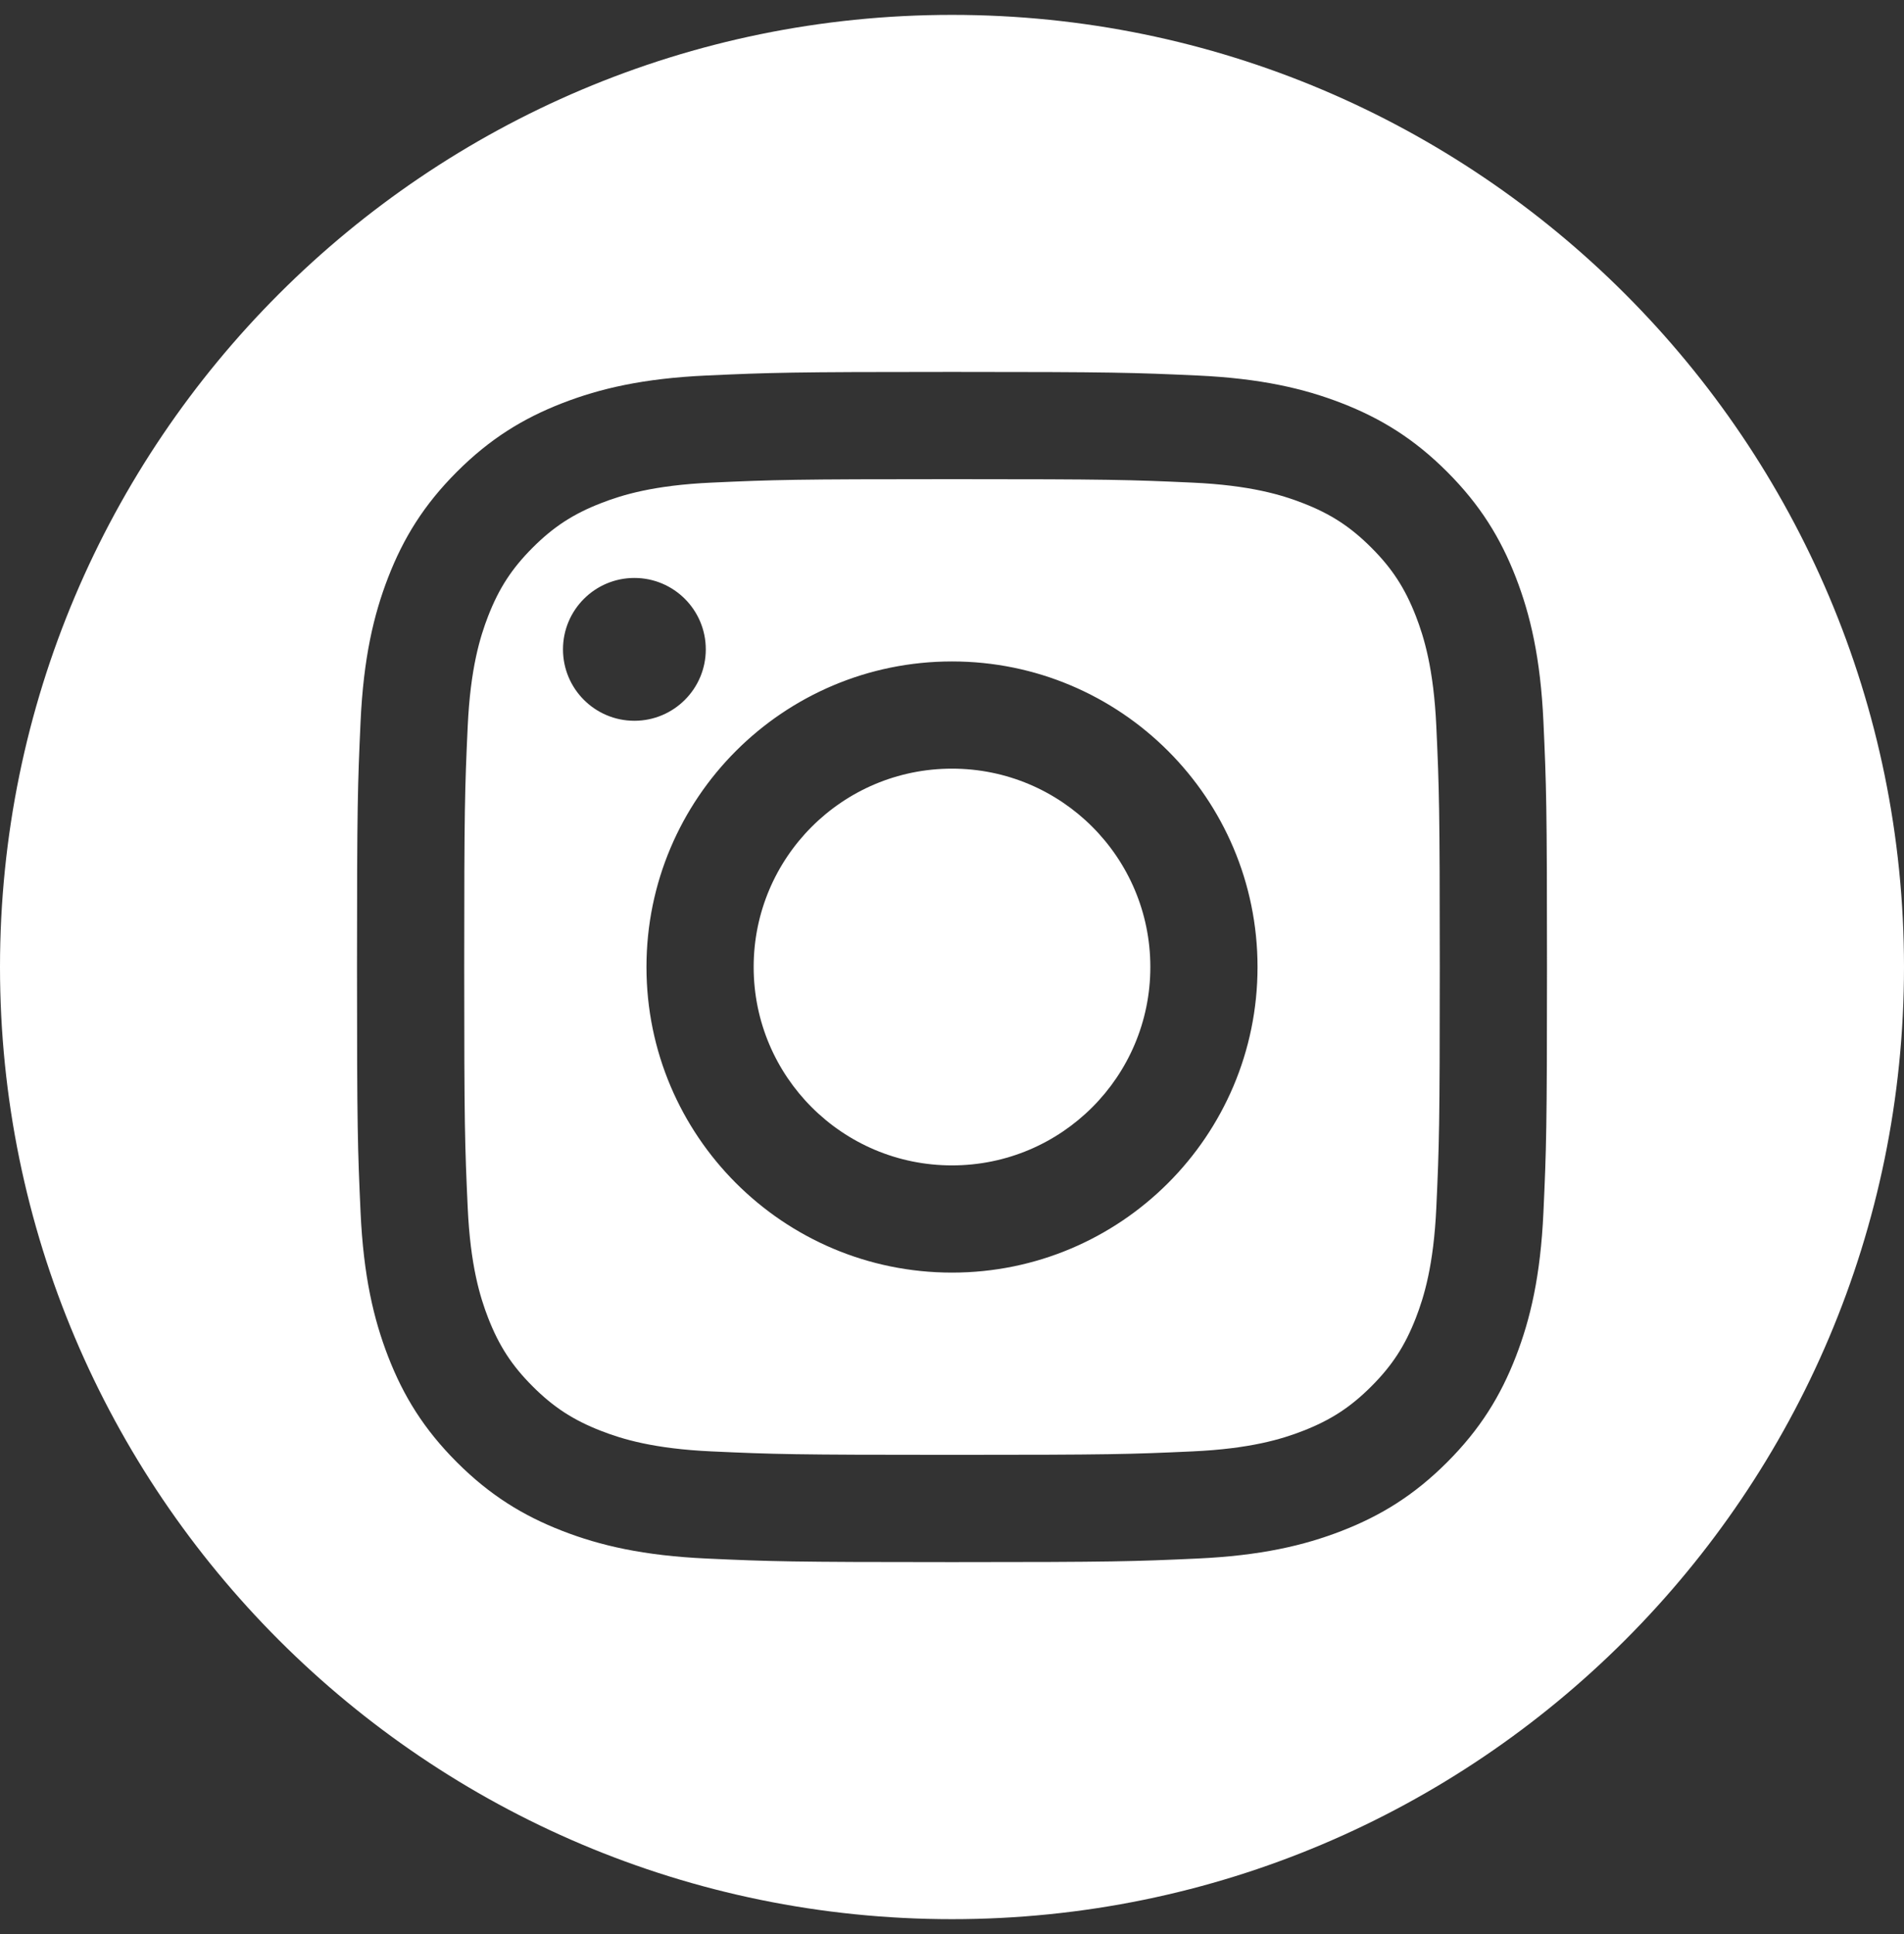 <svg width="64" height="65" viewBox="0 0 64 65" fill="none" xmlns="http://www.w3.org/2000/svg">
<rect x="0" y="0" width="64" height="65" fill="#333333" stroke="none"/>
<g clip-path="url(#clip0_2_4374)">
<path fill-rule="evenodd" clip-rule="evenodd" d="M32 0.5C14.339 0.5 0 14.839 0 32.5C0 50.161 14.339 64.5 32 64.5C49.661 64.5 64 50.161 64 32.5C64 14.839 49.661 0.5 32 0.5ZM32 12.5C37.432 12.5 38.113 12.523 40.246 12.62C42.375 12.718 43.829 13.056 45.101 13.55C46.416 14.061 47.531 14.745 48.643 15.857C49.755 16.969 50.439 18.084 50.95 19.399C51.444 20.671 51.782 22.125 51.88 24.254C51.977 26.387 52 27.068 52 32.5C52 37.932 51.977 38.613 51.88 40.746C51.782 42.875 51.444 44.329 50.95 45.601C50.439 46.916 49.755 48.031 48.643 49.143C47.531 50.255 46.416 50.939 45.101 51.45C43.828 51.944 42.375 52.282 40.246 52.38C38.113 52.477 37.432 52.5 32 52.5C26.568 52.5 25.887 52.477 23.754 52.38C21.625 52.282 20.171 51.944 18.899 51.45C17.584 50.939 16.469 50.255 15.357 49.143C14.245 48.031 13.561 46.916 13.05 45.601C12.556 44.329 12.218 42.875 12.12 40.746C12.023 38.613 12 37.932 12 32.5C12 27.068 12.023 26.387 12.12 24.254C12.218 22.125 12.556 20.671 13.05 19.399C13.561 18.084 14.245 16.969 15.357 15.857C16.469 14.745 17.584 14.061 18.899 13.55C20.171 13.056 21.625 12.717 23.754 12.62C25.887 12.523 26.568 12.5 32 12.5ZM32 16.104C26.66 16.104 26.027 16.124 23.918 16.22C21.968 16.309 20.909 16.635 20.205 16.909C19.271 17.271 18.605 17.705 17.905 18.405C17.205 19.105 16.772 19.771 16.409 20.704C16.135 21.409 15.81 22.468 15.721 24.418C15.624 26.527 15.604 27.159 15.604 32.499C15.604 37.84 15.625 38.472 15.721 40.581C15.81 42.531 16.135 43.59 16.409 44.295C16.772 45.228 17.205 45.895 17.905 46.594C18.605 47.294 19.271 47.727 20.205 48.09C20.909 48.364 21.968 48.69 23.918 48.779C26.027 48.875 26.66 48.895 32 48.895C37.34 48.895 37.973 48.875 40.082 48.779C42.032 48.69 43.091 48.364 43.795 48.09C44.729 47.727 45.395 47.294 46.095 46.594C46.795 45.894 47.228 45.228 47.591 44.295C47.865 43.59 48.191 42.531 48.28 40.581C48.376 38.472 48.396 37.84 48.396 32.499C48.396 27.159 48.376 26.527 48.28 24.418C48.191 22.468 47.865 21.409 47.591 20.704C47.228 19.771 46.795 19.104 46.095 18.405C45.395 17.705 44.729 17.271 43.795 16.909C43.091 16.635 42.032 16.309 40.082 16.22C37.972 16.124 37.34 16.104 32 16.104ZM32 22.23C37.672 22.23 42.27 26.828 42.27 32.5C42.27 38.172 37.672 42.77 32 42.77C26.328 42.77 21.73 38.172 21.73 32.5C21.73 26.828 26.328 22.23 32 22.23ZM32 39.167C35.682 39.167 38.667 36.182 38.667 32.5C38.667 28.818 35.682 25.833 32 25.833C28.318 25.833 25.333 28.818 25.333 32.5C25.333 36.182 28.318 39.167 32 39.167ZM18.924 21.824C18.924 23.15 19.998 24.224 21.324 24.224C22.649 24.224 23.724 23.15 23.724 21.824C23.724 20.498 22.649 19.424 21.324 19.424C19.998 19.424 18.924 20.499 18.924 21.824Z" fill="white"/>
</g>
<defs>
<clipPath id="clip0_2_4374">
<rect width="64" height="64" fill="white" transform="matrix(-1 0 0 1 64 0.5)"/>
</clipPath>
</defs>
</svg>
